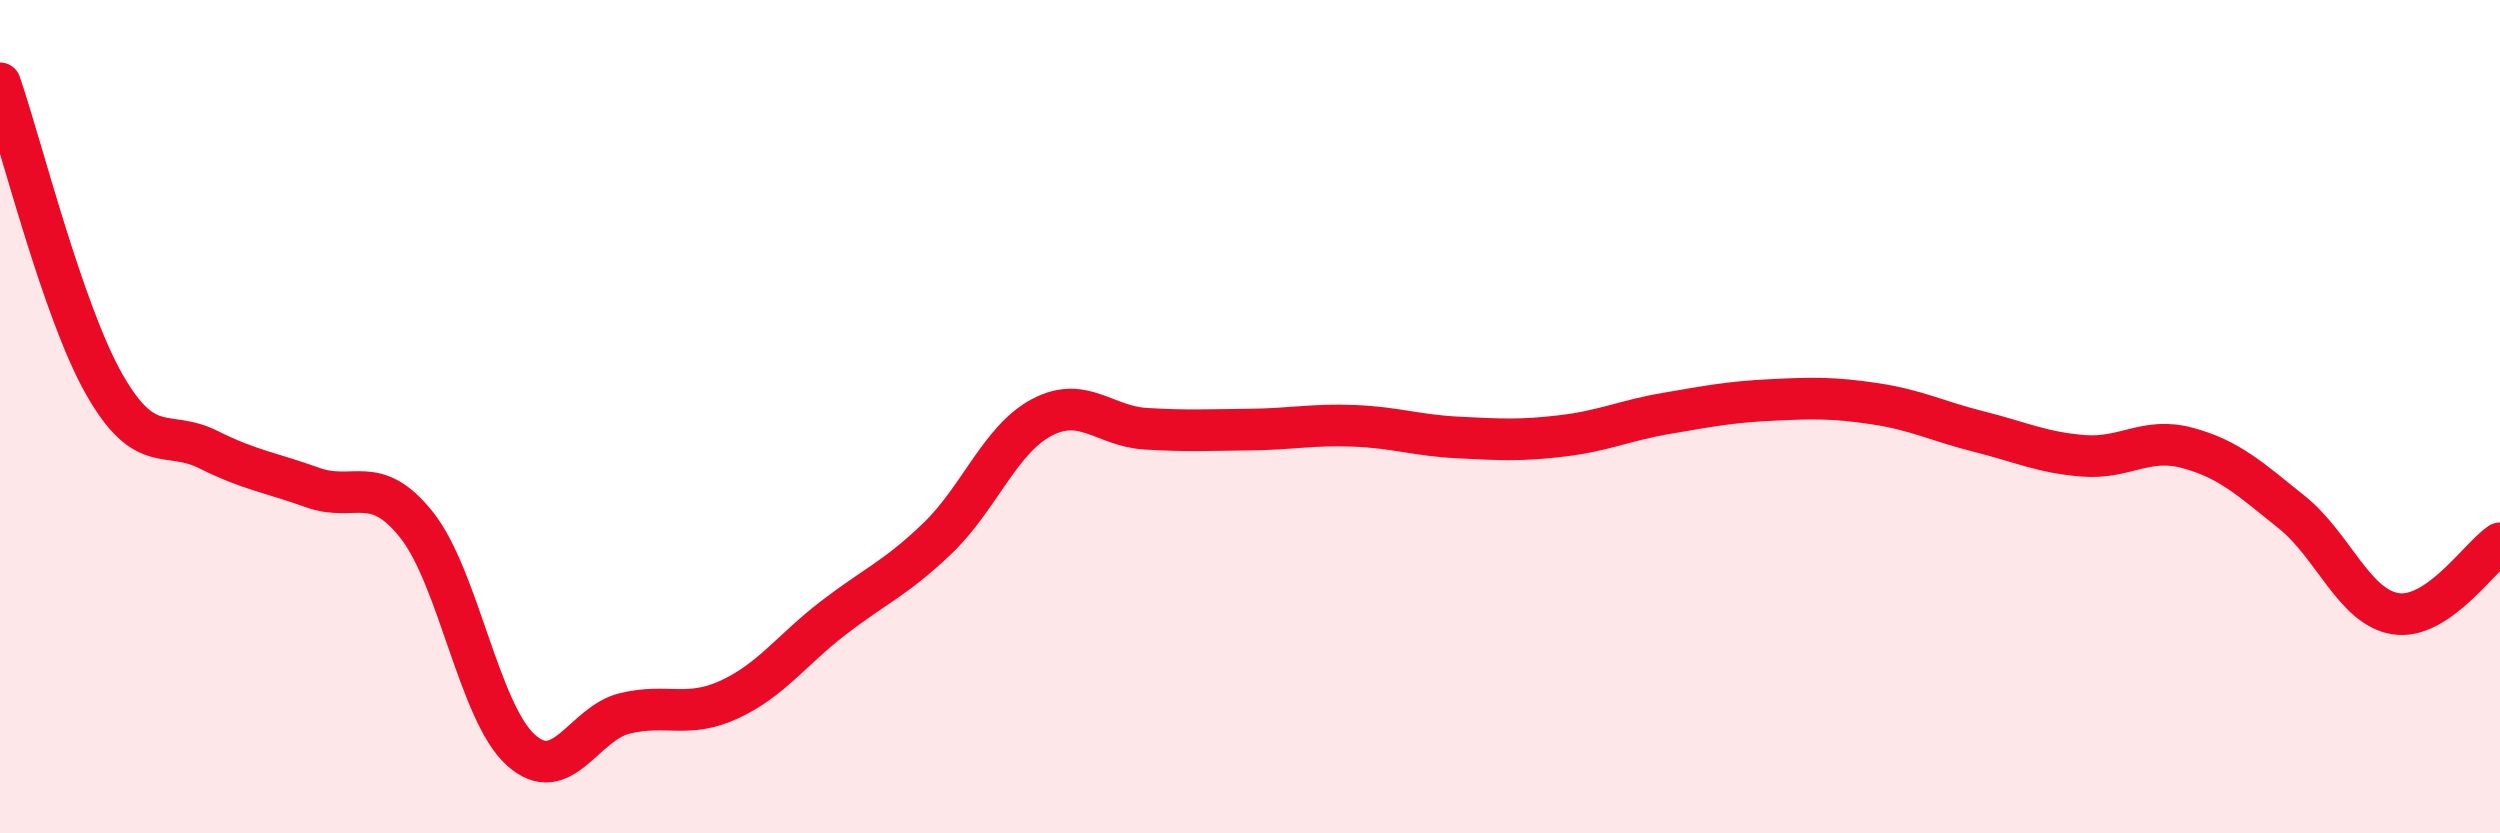 
    <svg width="60" height="20" viewBox="0 0 60 20" xmlns="http://www.w3.org/2000/svg">
      <path
        d="M 0,2 C 0.5,3.44 1.5,7.46 2.5,9.22 C 3.5,10.98 4,10.29 5,10.79 C 6,11.29 6.5,11.34 7.5,11.7 C 8.5,12.06 9,11.34 10,12.6 C 11,13.86 11.5,17.1 12.5,18 C 13.5,18.9 14,17.36 15,17.12 C 16,16.88 16.5,17.25 17.5,16.79 C 18.5,16.33 19,15.6 20,14.83 C 21,14.06 21.5,13.88 22.5,12.92 C 23.5,11.96 24,10.55 25,10.02 C 26,9.49 26.5,10.23 27.5,10.29 C 28.5,10.35 29,10.32 30,10.31 C 31,10.3 31.5,10.18 32.5,10.22 C 33.5,10.26 34,10.45 35,10.5 C 36,10.55 36.5,10.58 37.5,10.46 C 38.5,10.34 39,10.09 40,9.92 C 41,9.75 41.5,9.65 42.5,9.6 C 43.5,9.55 44,9.54 45,9.69 C 46,9.84 46.5,10.11 47.5,10.36 C 48.5,10.61 49,10.86 50,10.94 C 51,11.02 51.5,10.48 52.5,10.75 C 53.5,11.02 54,11.49 55,12.29 C 56,13.09 56.5,14.58 57.5,14.73 C 58.5,14.88 59.5,13.38 60,13.04L60 20L0 20Z"
        fill="#EB0A25"
        opacity="0.1"
        stroke-linecap="round"
        stroke-linejoin="round"
      />
      <path
        d="M 0,2 C 0.5,3.44 1.5,7.46 2.5,9.22 C 3.5,10.98 4,10.29 5,10.79 C 6,11.29 6.5,11.34 7.5,11.7 C 8.5,12.06 9,11.34 10,12.6 C 11,13.86 11.5,17.1 12.5,18 C 13.5,18.9 14,17.36 15,17.12 C 16,16.88 16.5,17.25 17.5,16.79 C 18.5,16.33 19,15.6 20,14.83 C 21,14.06 21.5,13.88 22.5,12.92 C 23.5,11.96 24,10.55 25,10.02 C 26,9.49 26.5,10.23 27.5,10.29 C 28.5,10.35 29,10.32 30,10.31 C 31,10.3 31.5,10.18 32.5,10.22 C 33.5,10.26 34,10.45 35,10.5 C 36,10.55 36.5,10.58 37.5,10.46 C 38.5,10.34 39,10.09 40,9.92 C 41,9.75 41.5,9.65 42.5,9.6 C 43.5,9.55 44,9.54 45,9.69 C 46,9.84 46.5,10.11 47.5,10.36 C 48.5,10.61 49,10.86 50,10.94 C 51,11.02 51.5,10.48 52.5,10.75 C 53.5,11.02 54,11.49 55,12.29 C 56,13.09 56.5,14.58 57.5,14.73 C 58.5,14.88 59.5,13.38 60,13.04"
        stroke="#EB0A25"
        stroke-width="1"
        fill="none"
        stroke-linecap="round"
        stroke-linejoin="round"
      />
    </svg>
  